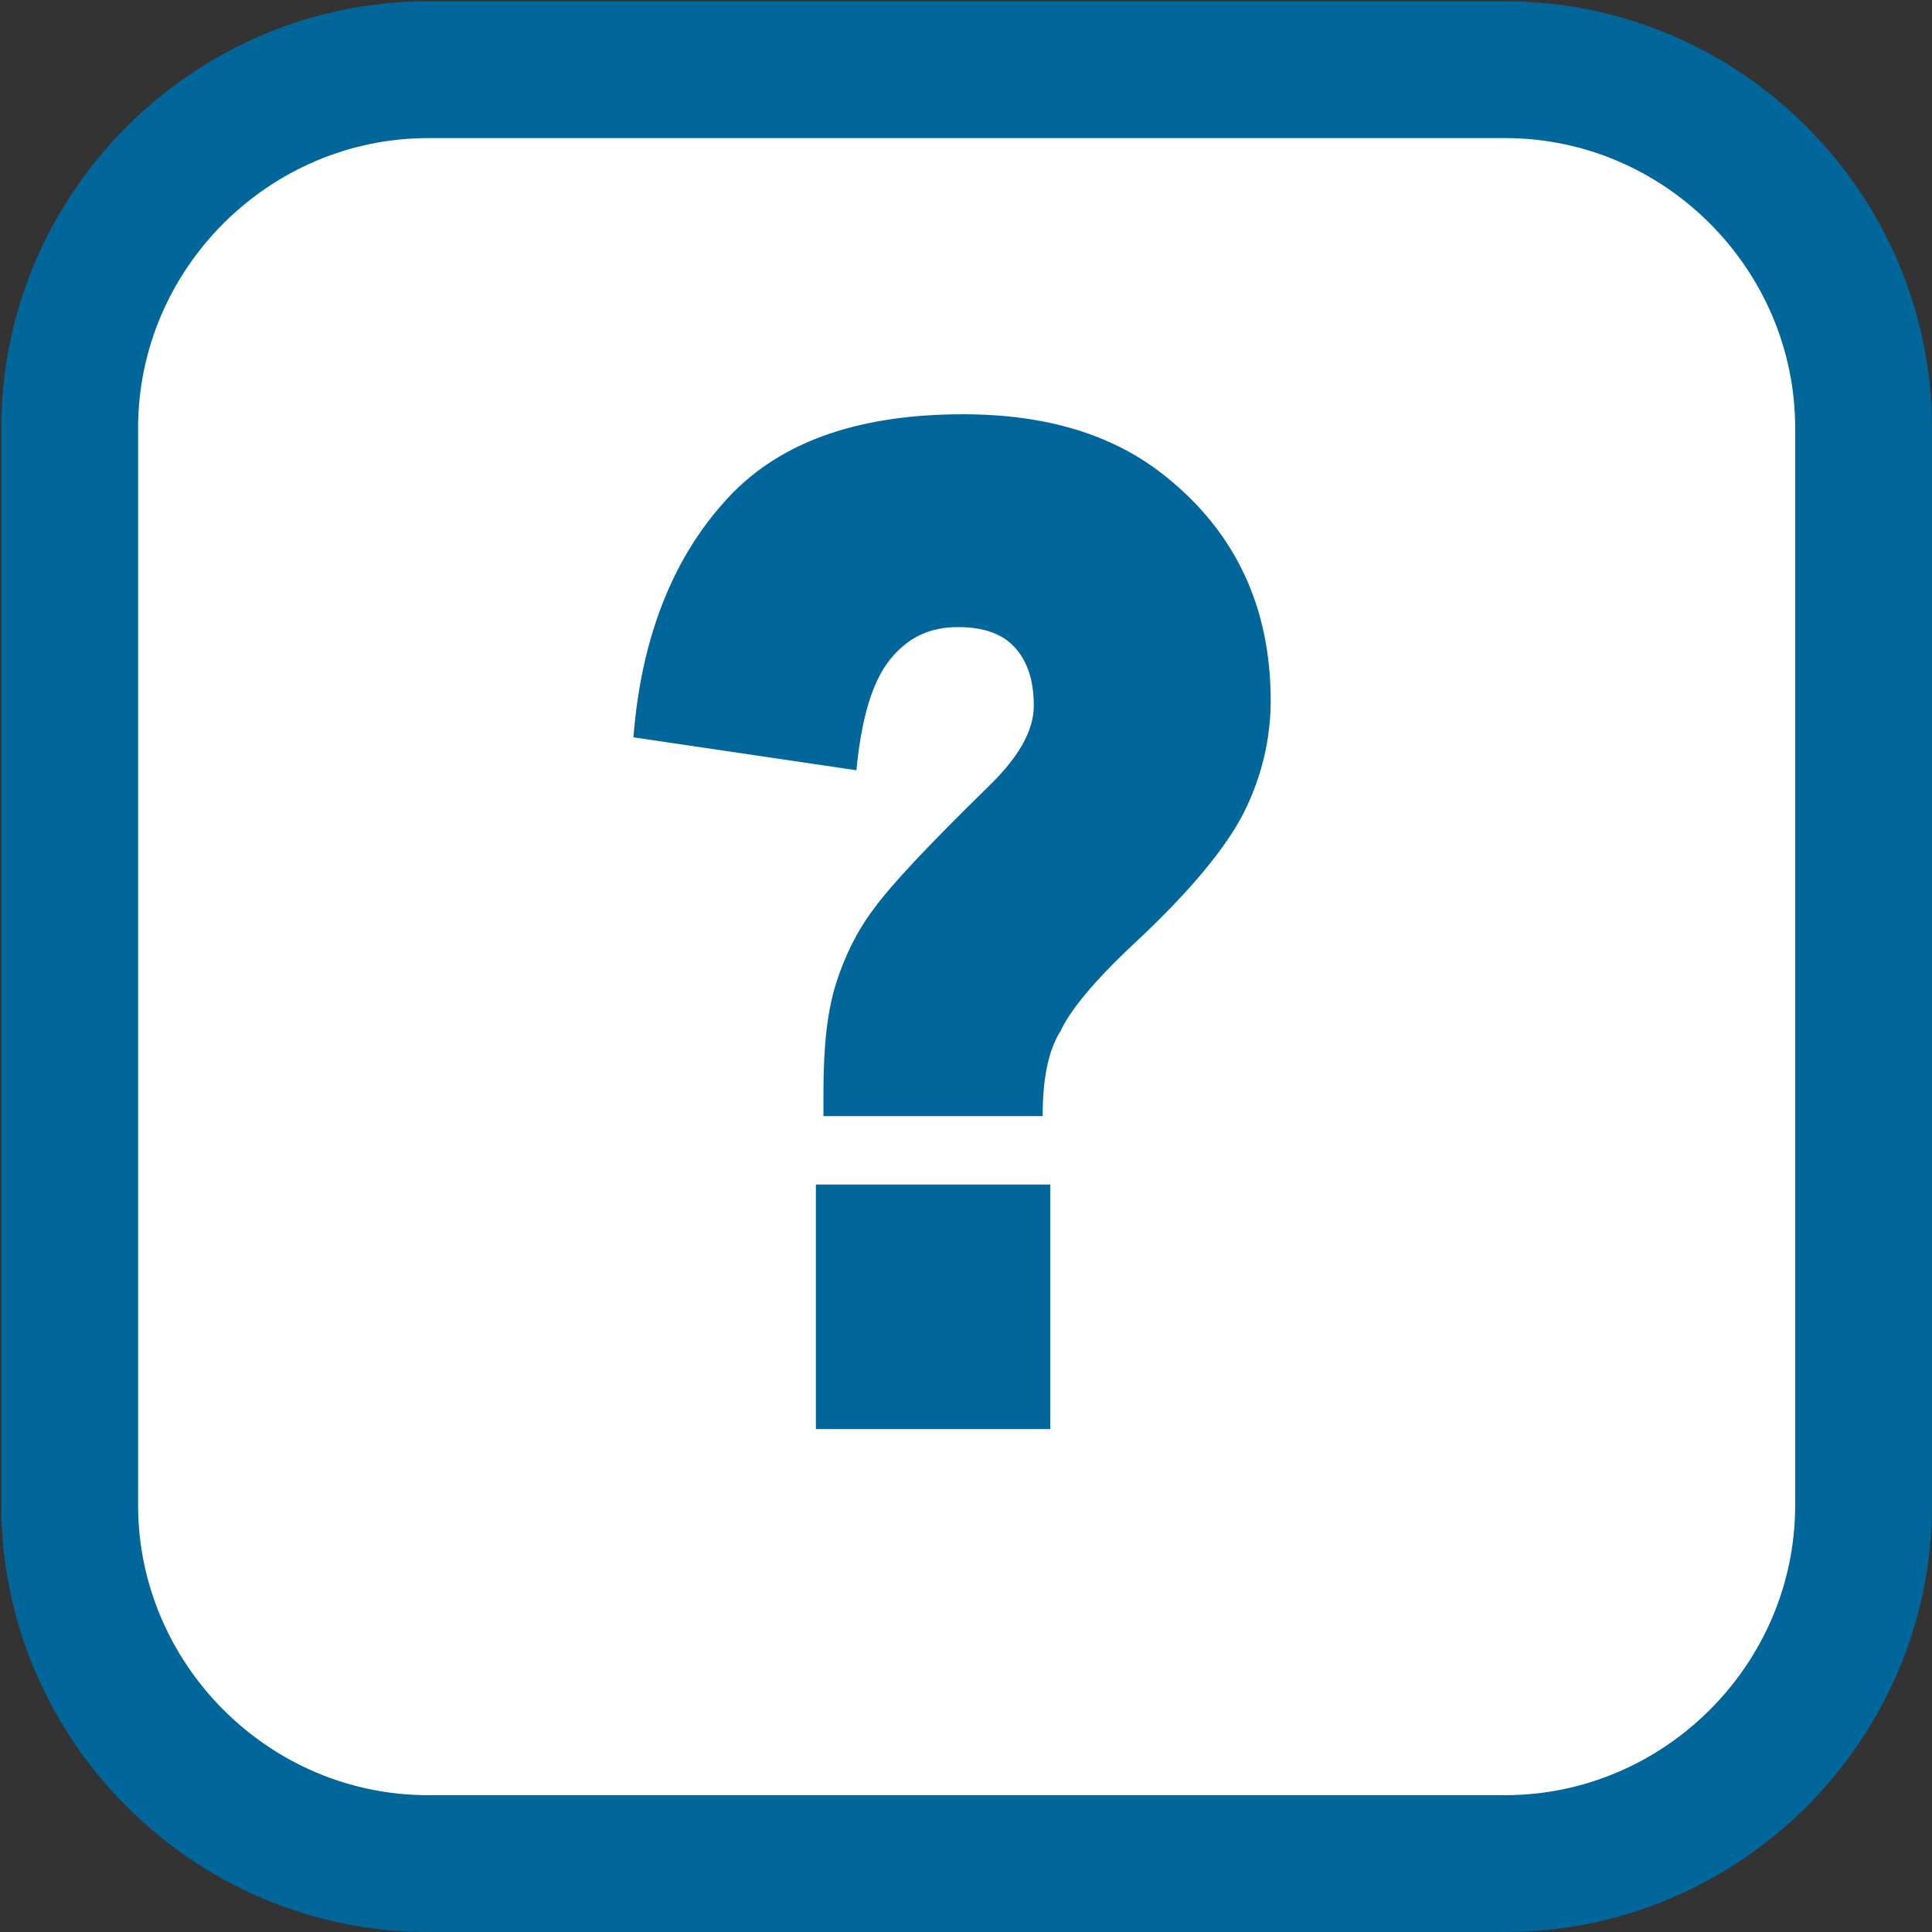 <?xml version="1.0" encoding="utf-8"?>
<!-- Generator: Adobe Illustrator 23.0.6, SVG Export Plug-In . SVG Version: 6.00 Build 0)  -->
<svg version="1.1" id="Layer_1" xmlns="http://www.w3.org/2000/svg" xmlns:xlink="http://www.w3.org/1999/xlink" x="0px" y="0px"
	 viewBox="0 0 152.5 152.5" style="enable-background:new 0 0 152.5 152.5;" xml:space="preserve">
<rect x="0" y="0" width="152.5" height="152.5" fill="#333333" stroke="none"/>
<style type="text/css">
	.st0{fill:#FFFFFF;}
	.st1{fill:none;stroke:#016699;stroke-width:10.8;stroke-miterlimit:10;}
	.st2{fill:#016699;}
</style>
<g>
	<g>
		<path class="st0" d="M147.1,118.8c0,15.6-12.8,28.3-28.3,28.3h-85c-15.6,0-28.3-12.8-28.3-28.3v-85c0-15.6,12.8-28.3,28.3-28.3h85
			c15.6,0,28.3,12.8,28.3,28.3V118.8z"/>
		<path class="st1" d="M147.1,118.8c0,15.6-12.8,28.3-28.3,28.3h-85c-15.6,0-28.3-12.8-28.3-28.3v-85c0-15.6,12.8-28.3,28.3-28.3h85
			c15.6,0,28.3,12.8,28.3,28.3V118.8z"/>
	</g>
	<g>
		<path class="st2" d="M82.3,88.1H65v-2c0-3.5,0.3-6.3,1-8.5c0.7-2.2,1.7-4.2,3-5.9c1.3-1.8,4.3-5,8.9-9.5c2.5-2.4,3.7-4.5,3.7-6.5
			s-0.5-3.5-1.5-4.6c-1-1.1-2.5-1.6-4.5-1.6c-2.2,0-3.9,0.8-5.3,2.5c-1.4,1.7-2.3,4.6-2.7,8.8l-17.6-2.6c0.6-7.7,3-13.9,7.1-18.5
			c4.1-4.7,10.4-7,18.9-7c6.6,0,11.9,1.6,16,4.9c5.5,4.4,8.3,10.3,8.3,17.7c0,3-0.7,6-2.1,8.8c-1.4,2.8-4.3,6.3-8.7,10.4
			c-3.1,2.9-5,5.2-5.8,6.9C82.7,83,82.3,85.3,82.3,88.1z M64.4,93.5h18.5v19.3H64.4V93.5z"/>
	</g>
</g>
</svg>

